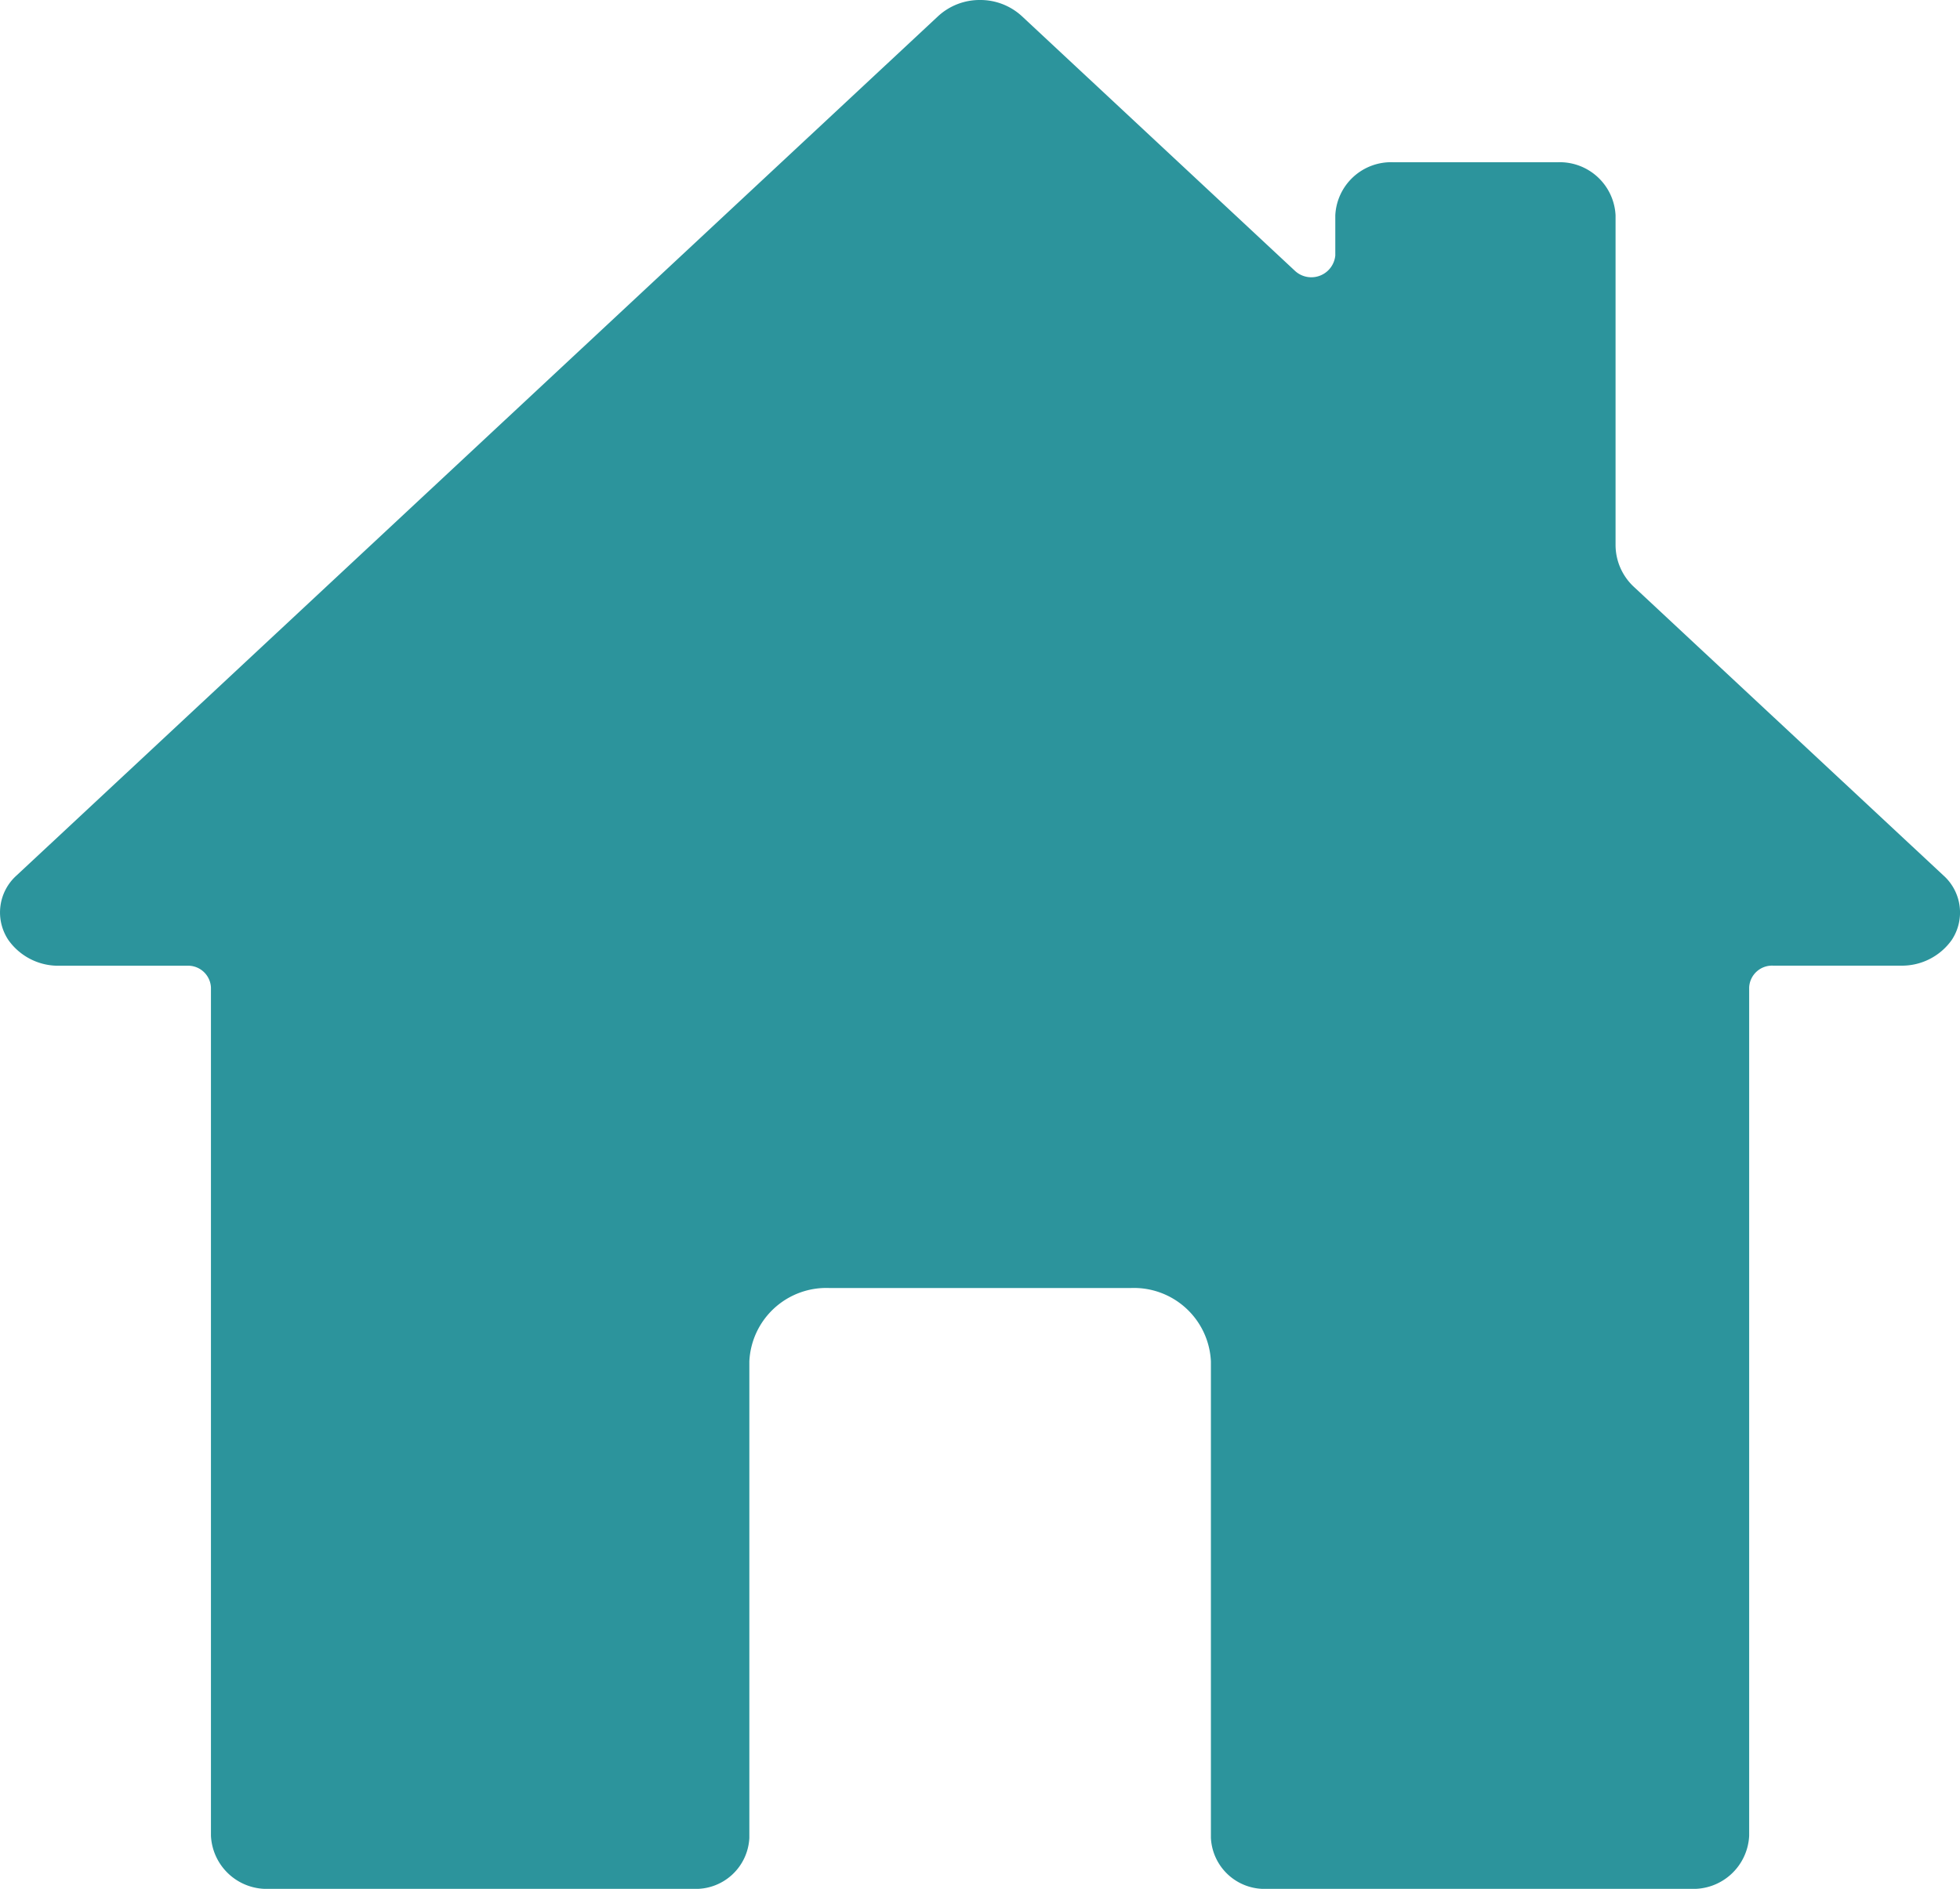 <svg xmlns="http://www.w3.org/2000/svg" width="53.416" height="51.489" viewBox="0 0 53.416 51.489">
  <g id="home-icon" transform="translate(0 51.489)">
    <path id="Path_3" data-name="Path 3" d="M0,0-8.424-7.856A1.562,1.562,0,0,1-8.934-9v-8.993a1.523,1.523,0,0,0-1.588-1.447h-4.463a1.522,1.522,0,0,0-1.587,1.447V-16.9a.656.656,0,0,1-1.108.412l-7.44-6.94a1.67,1.67,0,0,0-1.135-.435,1.67,1.67,0,0,0-1.135.435L-52.51,0a1.353,1.353,0,0,0-.224,1.762,1.663,1.663,0,0,0,1.4.7h3.47a.624.624,0,0,1,.65.593V26.178a1.522,1.522,0,0,0,1.587,1.448h11.562a1.461,1.461,0,0,0,1.524-1.39V13.248a2.1,2.1,0,0,1,2.192-2h8.195a2.1,2.1,0,0,1,2.192,2V26.236a1.462,1.462,0,0,0,1.524,1.39H-6.88a1.522,1.522,0,0,0,1.587-1.448V3.053a.624.624,0,0,1,.65-.593h3.471a1.664,1.664,0,0,0,1.4-.7A1.354,1.354,0,0,0,0,0" transform="translate(52.963 -27.626)" fill="#2c949c"/>
  </g>
</svg>
